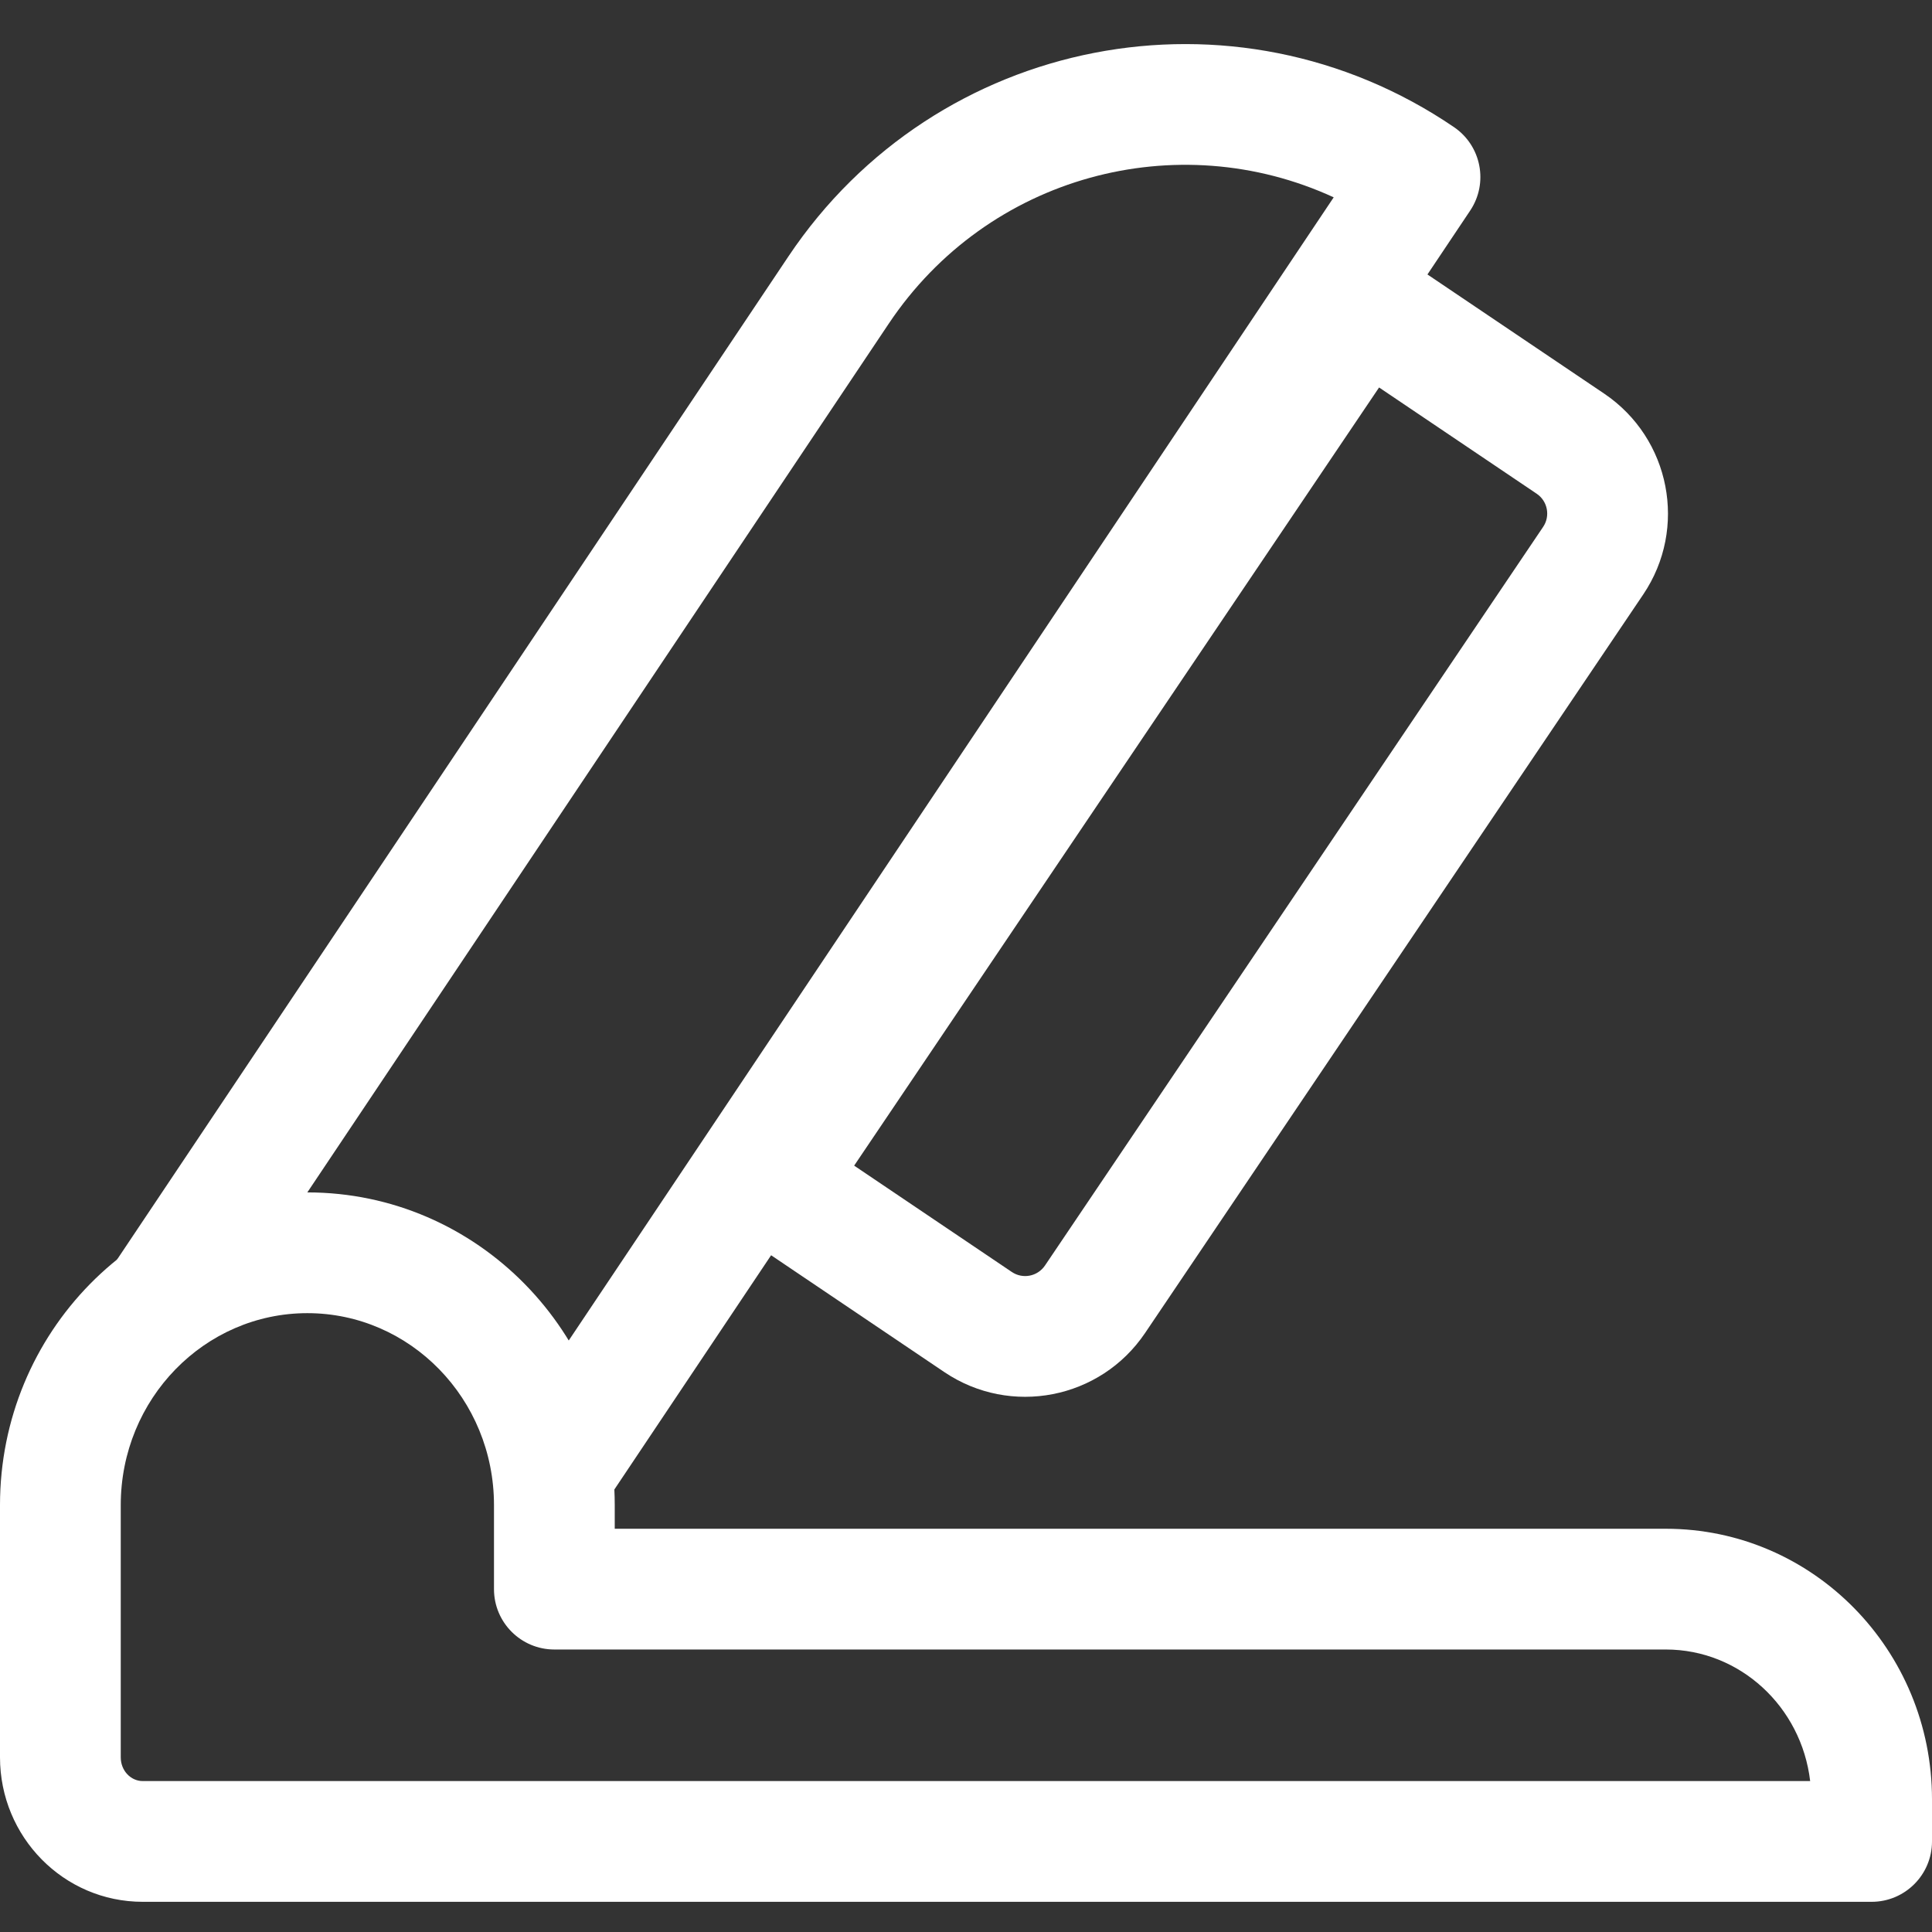<?xml version="1.0" encoding="UTF-8"?>
<svg width="32px" height="32px" viewBox="0 0 32 32" version="1.1" xmlns="http://www.w3.org/2000/svg" xmlns:xlink="http://www.w3.org/1999/xlink">
    <rect x="0" y="0" width="32" height="32" fill="#333333" stroke="none"/>
    <!-- Generator: Sketch 47.1 (45422) - http://www.bohemiancoding.com/sketch -->
    <title>Group</title>
    <desc>Created with Sketch.</desc>
    <defs></defs>
    <g id="Boostrap-3-Grid" stroke="none" stroke-width="1" fill="none" fill-rule="evenodd">
        <g id="Offerte" transform="translate(-508, -501)" fill-rule="nonzero" fill="#FFFFFF">
            <g id="Group" transform="translate(506, 500)">
                <path d="M29.591,28.321 L11.182,28.321 C10.63,28.321 10.182,27.874 10.182,27.321 L10.182,25.929 C10.182,24.169 8.793,22.75 7.091,22.75 C5.389,22.75 4,24.169 4,25.929 L4,30.107 C4,30.329 4.167,30.5 4.364,30.5 L31.982,30.5 C31.837,29.268 30.818,28.321 29.591,28.321 Z M29.591,26.321 C32.031,26.321 34,28.332 34,30.804 L34,31.5 C34,32.052 33.552,32.5 33,32.5 L4.364,32.5 C3.053,32.5 2,31.424 2,30.107 L2,25.929 C2,23.073 4.275,20.75 7.091,20.75 C9.907,20.75 12.182,23.073 12.182,25.929 L12.182,26.321 L29.591,26.321 Z" id="Stroke-6357"></path>
                <path d="M17.391,21.384 C17.546,21.539 17.795,21.539 17.951,21.384 L28.385,10.949 C28.539,10.795 28.539,10.544 28.385,10.39 L26.158,8.164 L15.164,19.157 L17.391,21.384 Z M15.977,22.798 L13.043,19.864 C12.652,19.473 12.652,18.84 13.043,18.449 L25.451,6.043 C25.841,5.652 26.474,5.652 26.865,6.043 L29.8,8.977 C30.734,9.913 30.734,11.429 29.799,12.364 L19.365,22.798 C18.429,23.734 16.913,23.734 15.977,22.798 Z" id="Stroke-6358" transform="translate(21.625, 14.625) rotate(-11) translate(-21.625, -14.625) "></path>
                <path d="M8.472,23.545 L9.891,24.955 L27.96,6.753 C28.347,6.363 28.347,5.734 27.96,5.344 C24.86,2.219 19.831,2.219 16.73,5.344 L2.54,19.637 L3.96,21.046 L18.15,6.753 C20.231,4.656 23.467,4.44 25.783,6.106 L8.472,23.545 Z" id="Stroke-6359" transform="translate(15.395, 13.977) rotate(-11) translate(-15.395, -13.977) "></path>
            </g>
        </g>
    </g>
</svg>